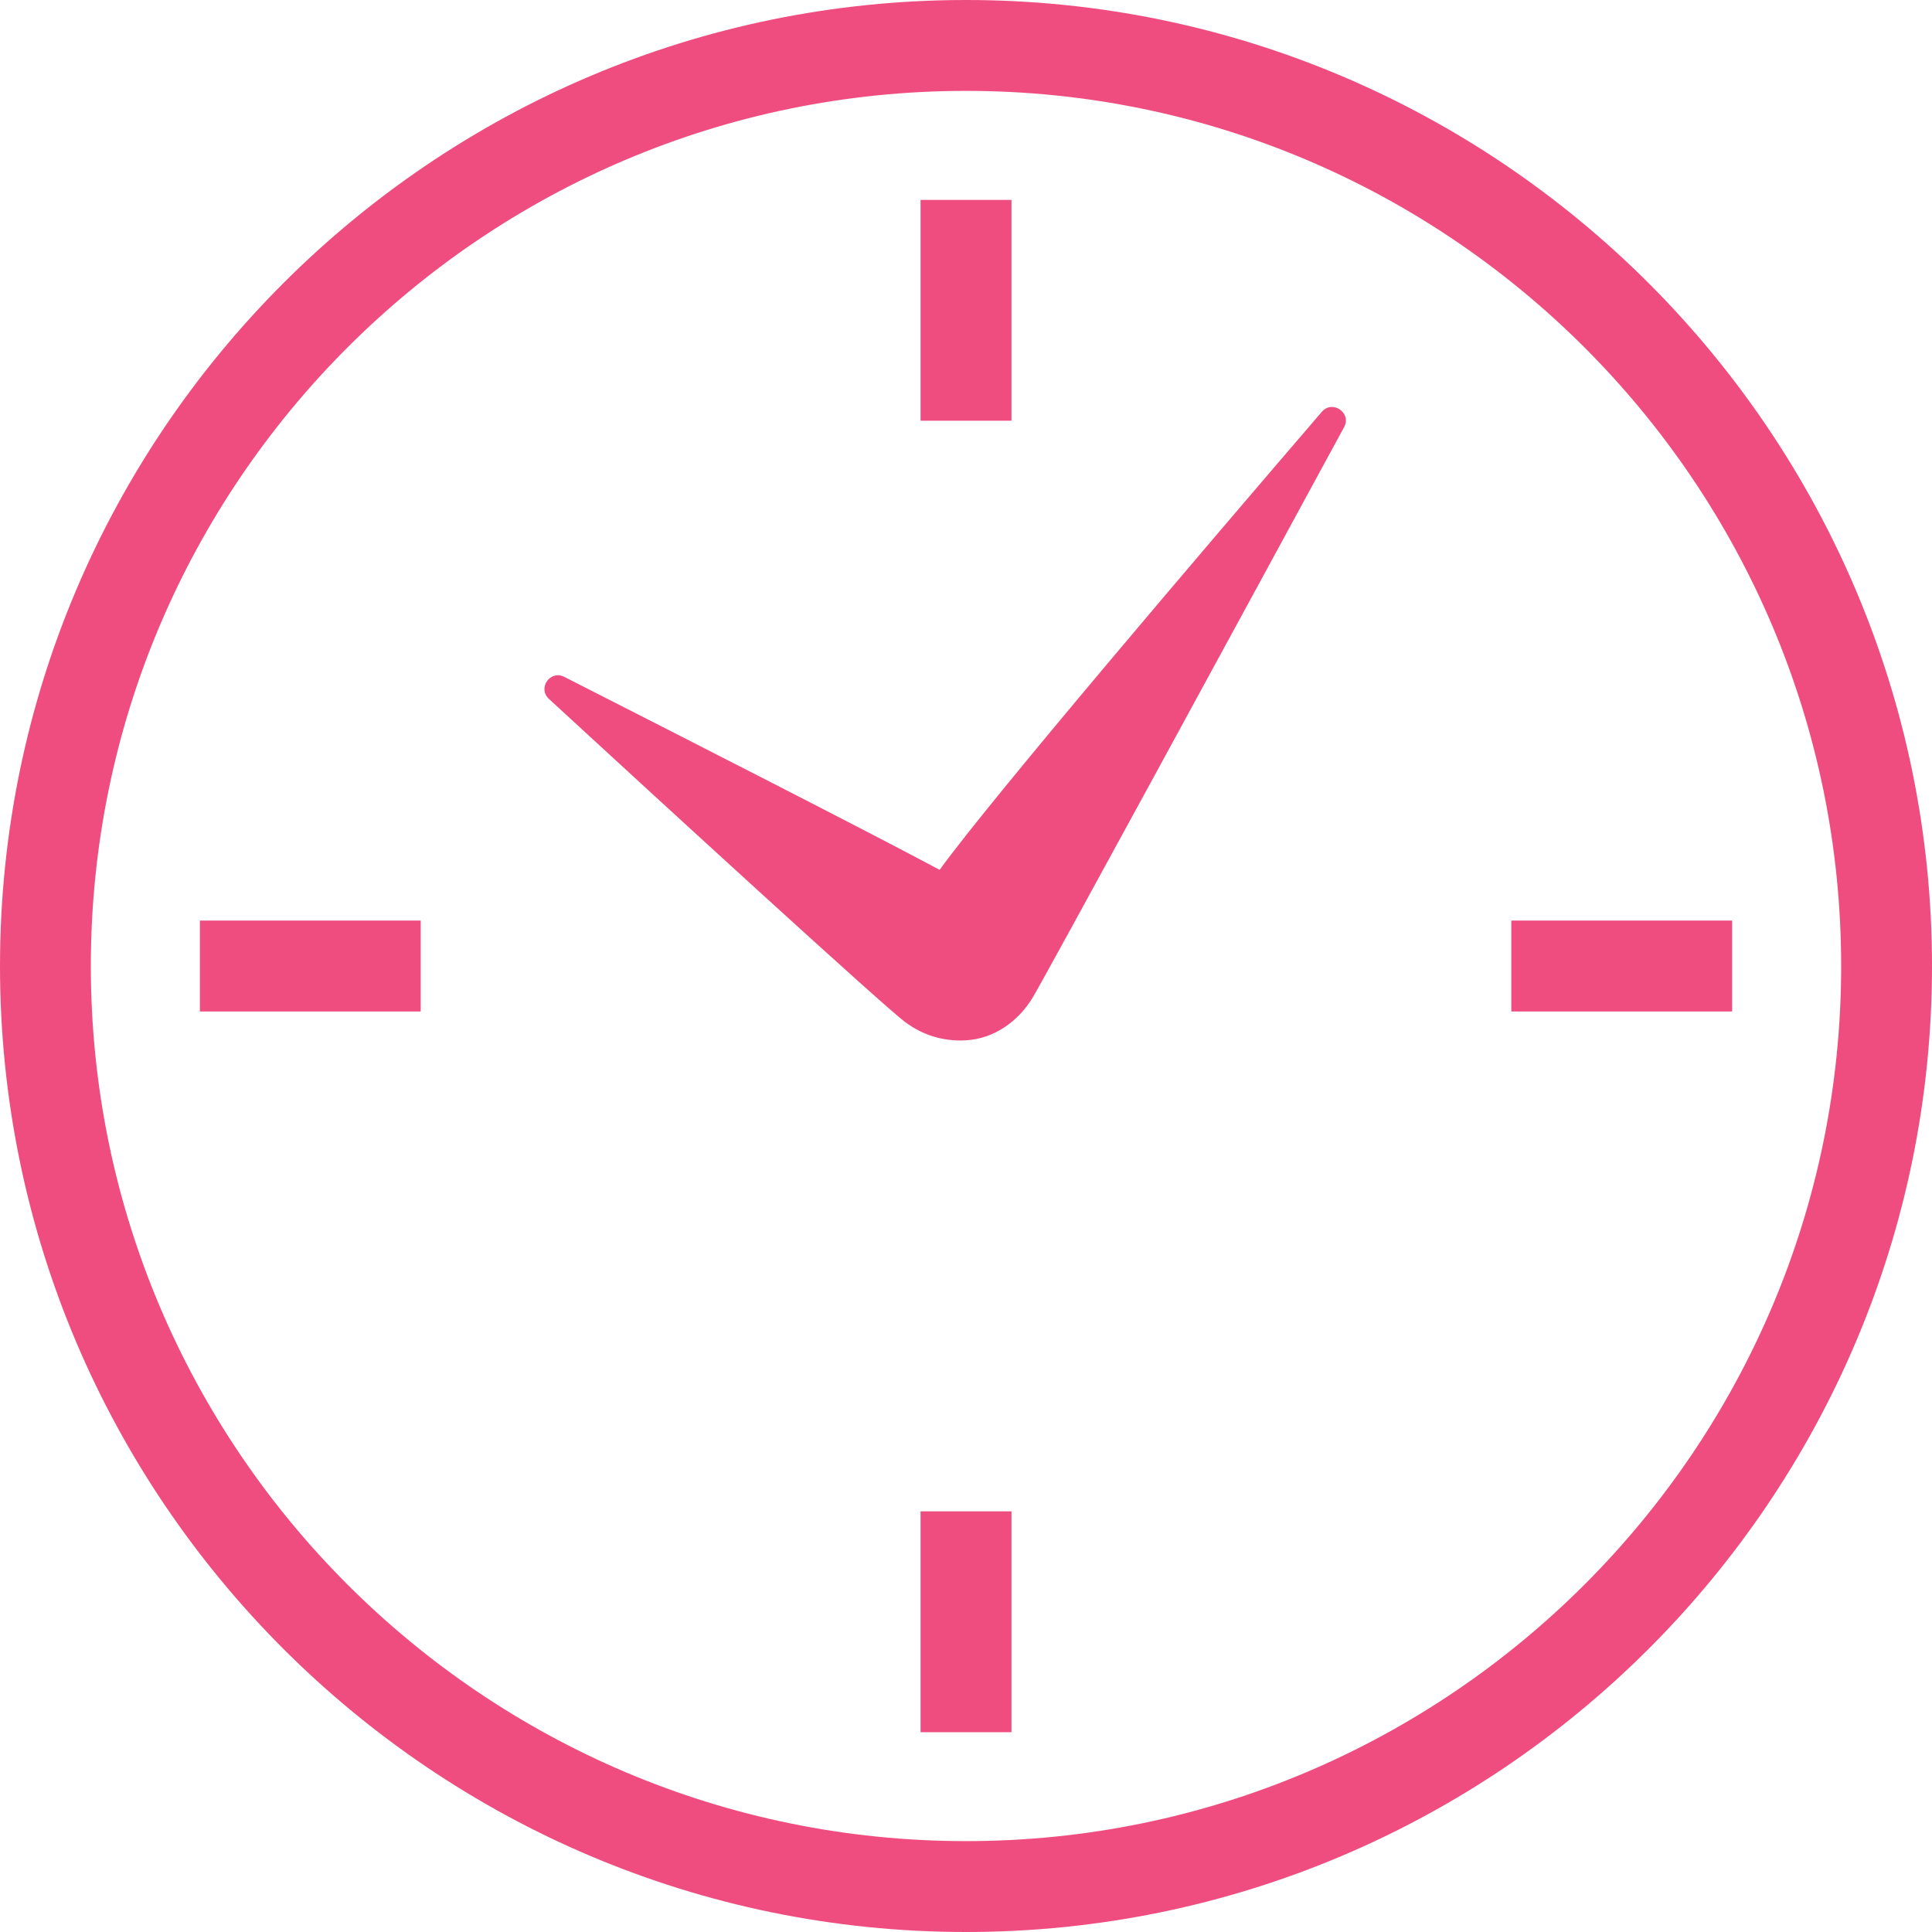 <?xml version="1.0" encoding="UTF-8"?>
<svg width="52px" height="52px" viewBox="0 0 52 52" version="1.1" xmlns="http://www.w3.org/2000/svg" xmlns:xlink="http://www.w3.org/1999/xlink">
    <title>Icons/Clock</title>
    <g id="Website" stroke="none" stroke-width="1" fill="none" fill-rule="evenodd">
        <g id="2.0--Dosing" transform="translate(-968, -847)" fill="#EF4D80">
            <g id="Package-and-copy" transform="translate(105, 626)">
                <g id="Same-time" transform="translate(863, 221)">
                    <g id="Icons/Clock">
                        <path d="M5.38,27.224 L11.323,27.224 L11.323,24.777 L5.38,24.777 L5.38,27.224 Z M40.677,27.224 L46.62,27.224 L46.62,24.777 L40.677,24.777 L40.677,27.224 Z M24.777,46.622 L27.224,46.622 L27.224,40.678 L24.777,40.678 L24.777,46.622 Z M24.777,11.323 L27.224,11.323 L27.224,5.38 L24.777,5.38 L24.777,11.323 Z M35.576,11.085 C35.862,10.751 36.387,11.112 36.176,11.498 C33.423,16.565 28.148,26.265 27.793,26.852 C27.424,27.464 26.783,27.956 25.992,28.001 C25.948,28.004 25.903,28.005 25.86,28.005 C25.369,28.005 24.86,27.878 24.358,27.506 C23.786,27.082 17.901,21.692 14.774,18.811 C14.462,18.522 14.809,18.025 15.188,18.218 C18.269,19.785 23.496,22.448 25.29,23.412 C26.721,21.441 32.377,14.809 35.576,11.085 L35.576,11.085 Z M26.001,49.554 C13.012,49.554 2.445,38.989 2.445,26.002 C2.445,13.012 13.012,2.446 26.001,2.446 C38.988,2.446 49.555,13.012 49.555,26.002 C49.555,38.989 38.988,49.554 26.001,49.554 L26.001,49.554 Z M26.001,0 C11.663,0 0,11.664 0,26.002 C0,40.336 11.663,52 26.001,52 C40.337,52 52,40.336 52,26.002 C52,11.664 40.337,0 26.001,0 L26.001,0 Z" id="Fill-1"></path>
                    </g>
                </g>
            </g>
        </g>
    </g>
</svg>